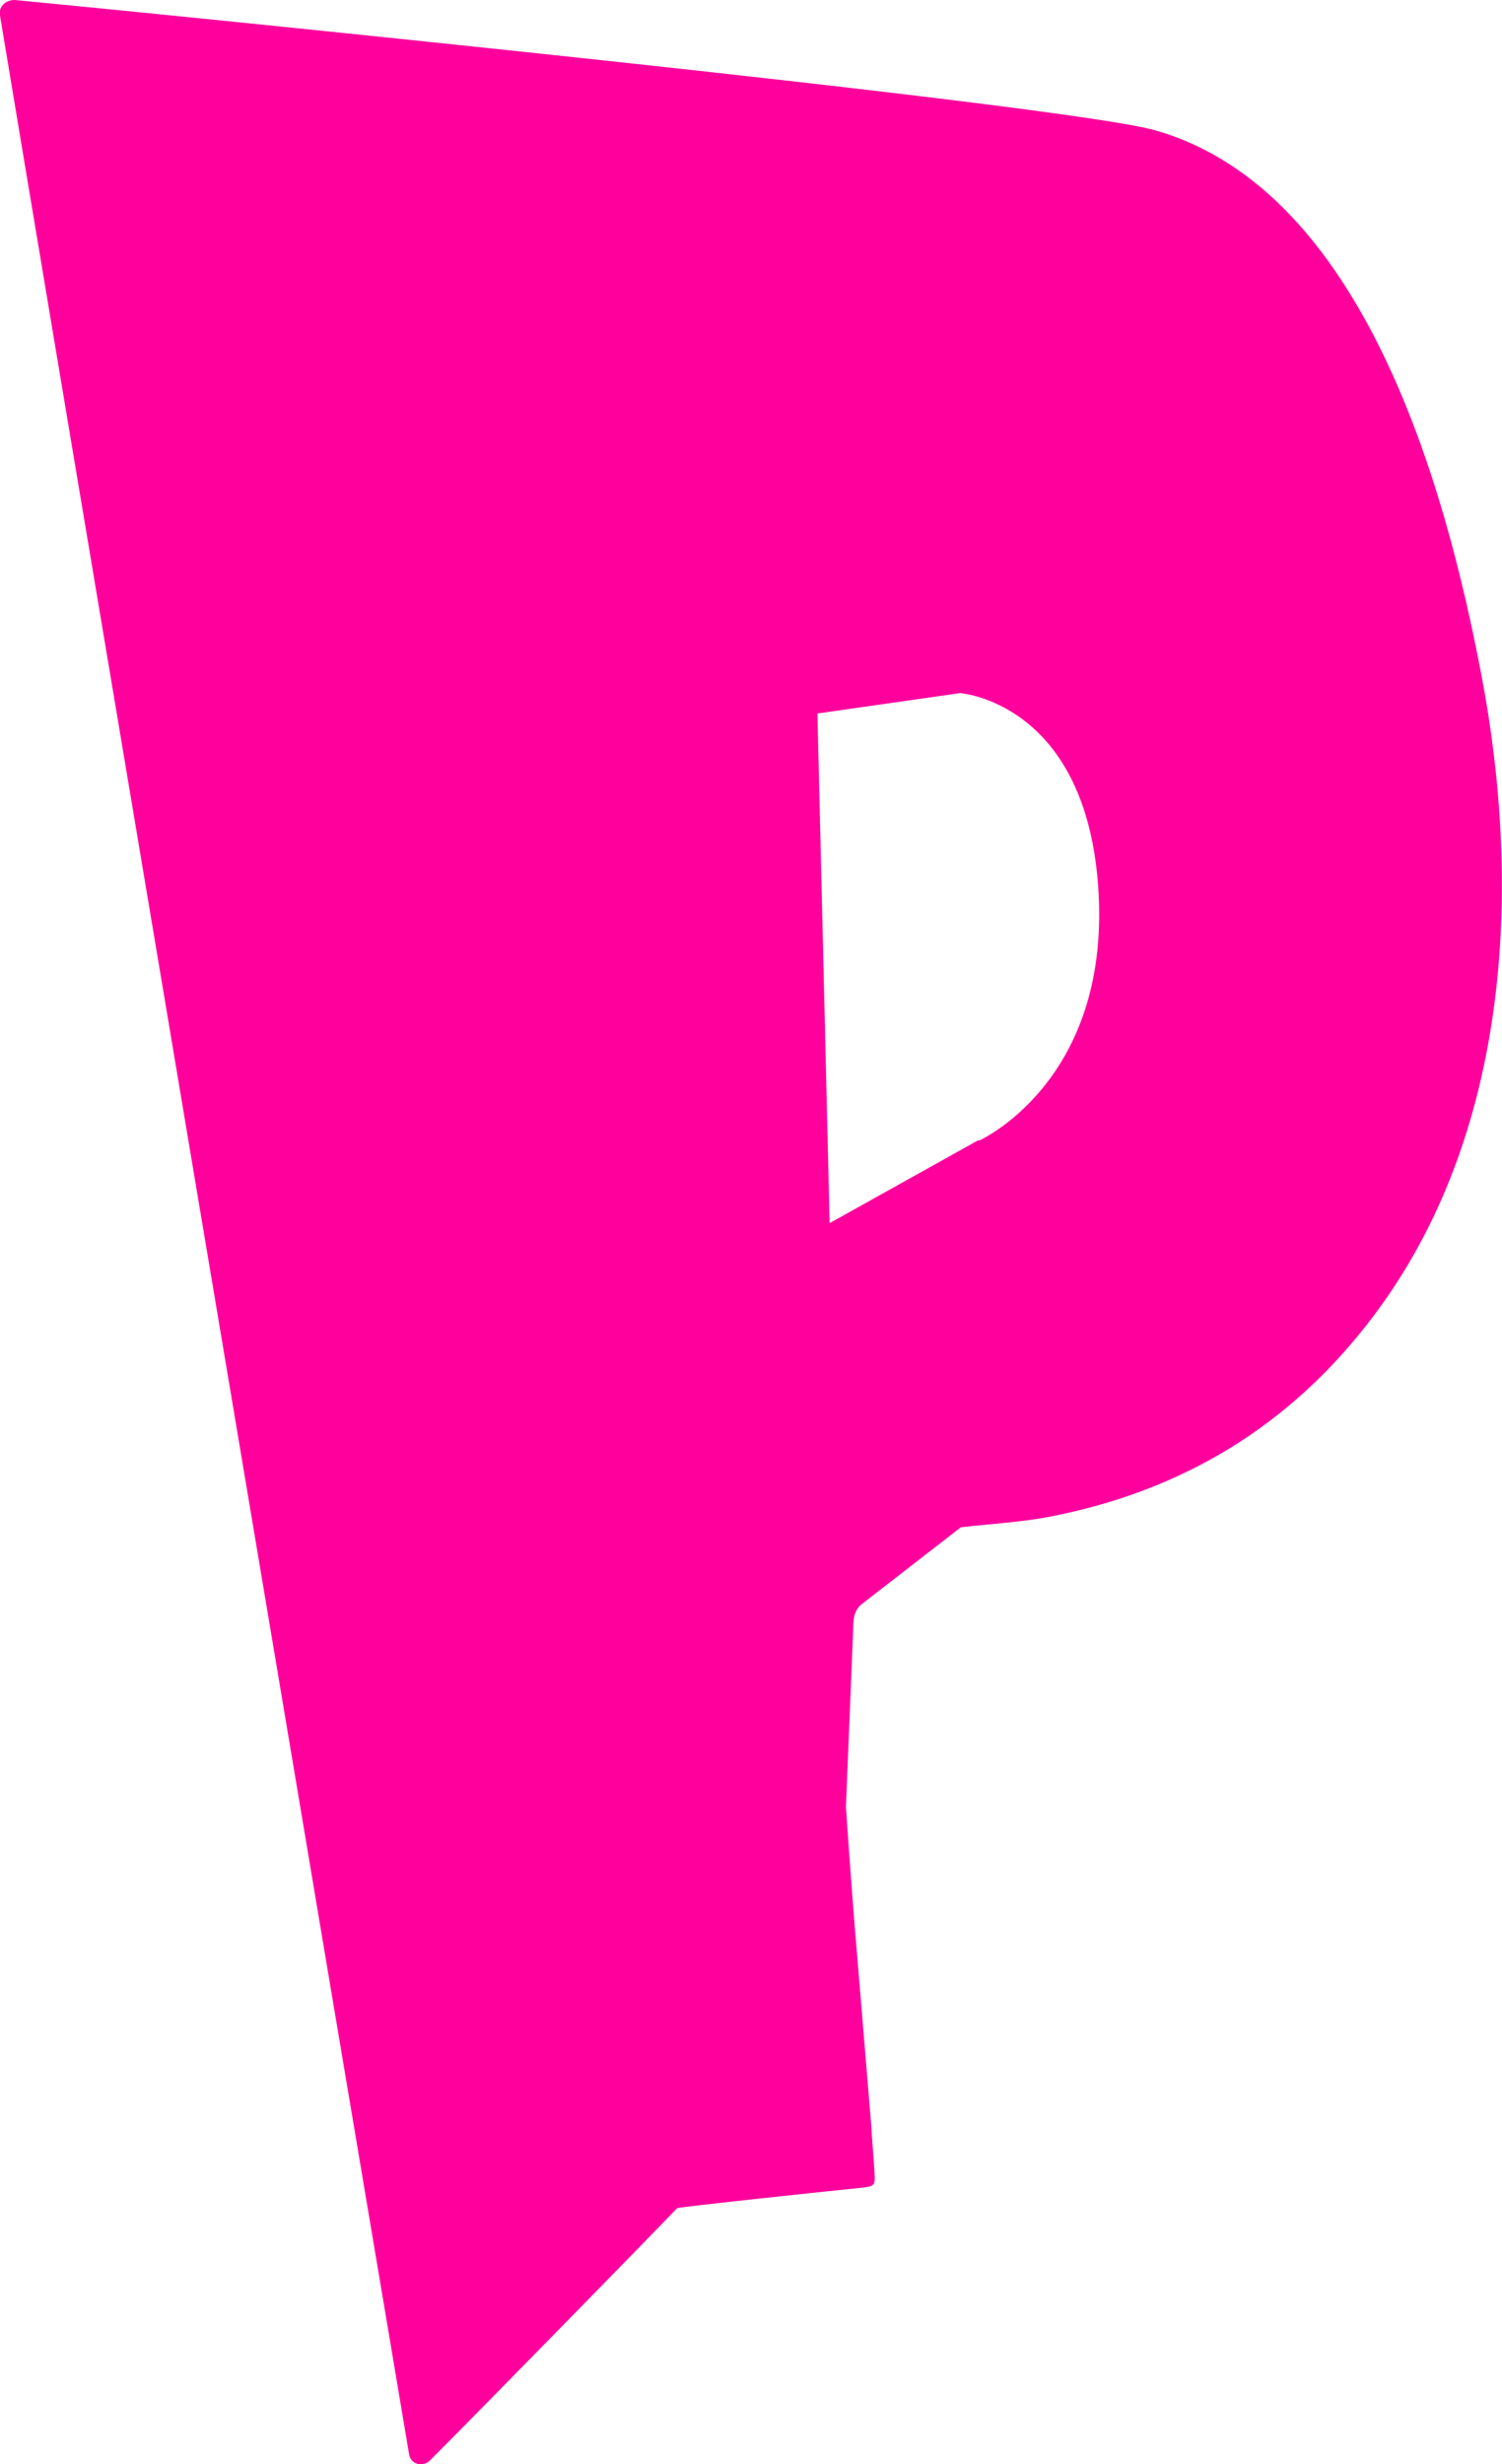 <svg xmlns="http://www.w3.org/2000/svg" id="Capa_1" data-name="Capa 1" viewBox="0 0 184.3 302.2"><defs><style>      .cls-1 {        fill: #ff009d;        stroke-width: 0px;      }    </style></defs><path class="cls-1" d="M117.9,187.3c3.5-.4,7-.6,10.4-1.2,16.6-3.1,30.1-11.2,40.3-24.8,16.7-22.2,18.2-52.5,13.1-78.9-4.4-22.9-14.4-59.1-39.9-66.4C130.8,12.8,18.6,1.6,1.8,0,.7,0-.2.8,0,1.9c4.1,24.9,45.3,270.1,50.2,299.1.2,1.2,1.6,1.6,2.5.8,6.8-6.8,28.2-28.7,30.4-31,.8-.2,15.8-1.8,22.6-2.5,1.6-.2,1.7-.2,1.6-1.9-.1-1.9-.3-3.9-.4-5.8-.6-7.2-1.2-14.5-1.8-21.7-.5-5.8-.9-11.5-1.3-17.3l.9-22.1c0-1.2.2-2.2,1.2-2.9,4-3.1,8-6.2,12-9.3M120.1,139.8l-18.3,10.2-1.5-62.5,17.5-2.5s15.7,1.1,17,24.5c1.3,23.3-14.7,30.4-14.7,30.4Z"></path></svg>